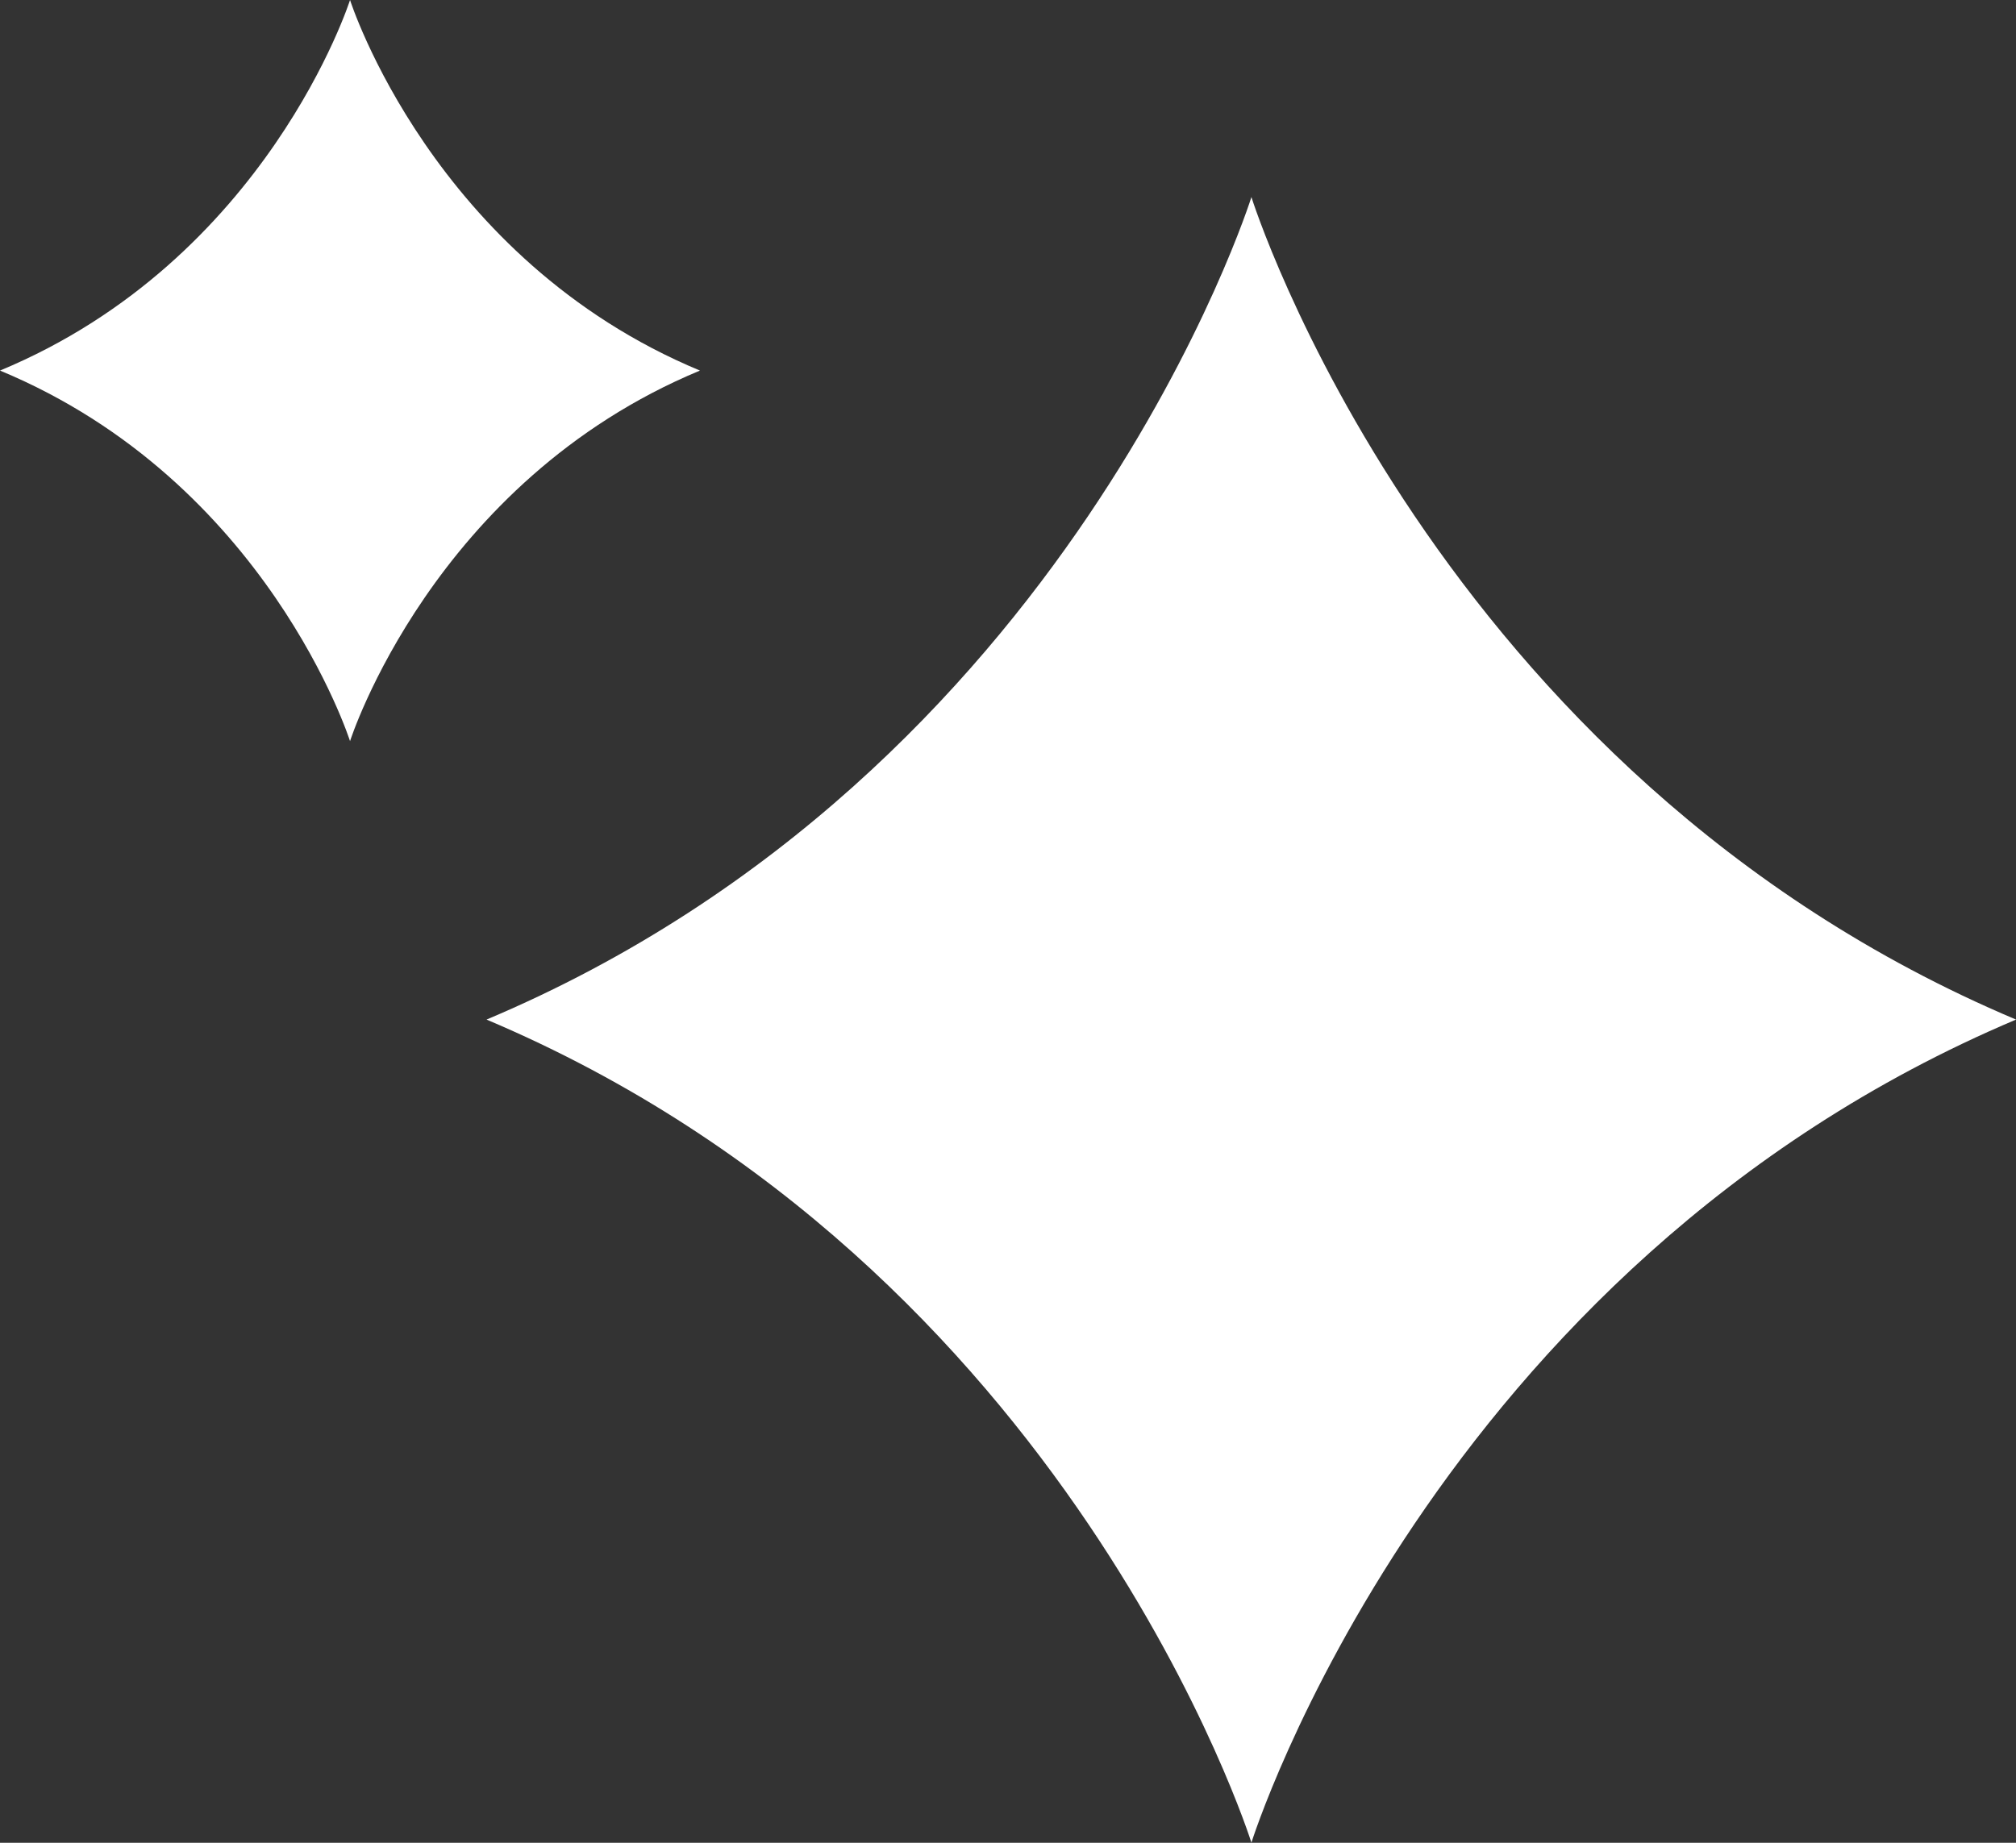 <svg width="35" height="32" viewBox="0 0 35 32" fill="none" xmlns="http://www.w3.org/2000/svg">
<rect x="0" y="0" width="35" height="32" fill="#333333" stroke="none"/>
<path d="M35.001 17.705C24.855 13.425 21.726 3.422 21.726 3.422C21.726 3.422 18.595 13.425 8.447 17.705C18.593 21.995 21.726 31.998 21.726 31.998C21.726 31.998 24.855 21.995 35.001 17.705Z" fill="white"/>
<path d="M6.077 0C6.077 0 4.644 4.504 0 6.435C4.644 8.365 6.077 12.87 6.077 12.87C6.077 12.87 7.51 8.365 12.152 6.435C7.51 4.504 6.077 0 6.077 0Z" fill="white"/>
</svg>
